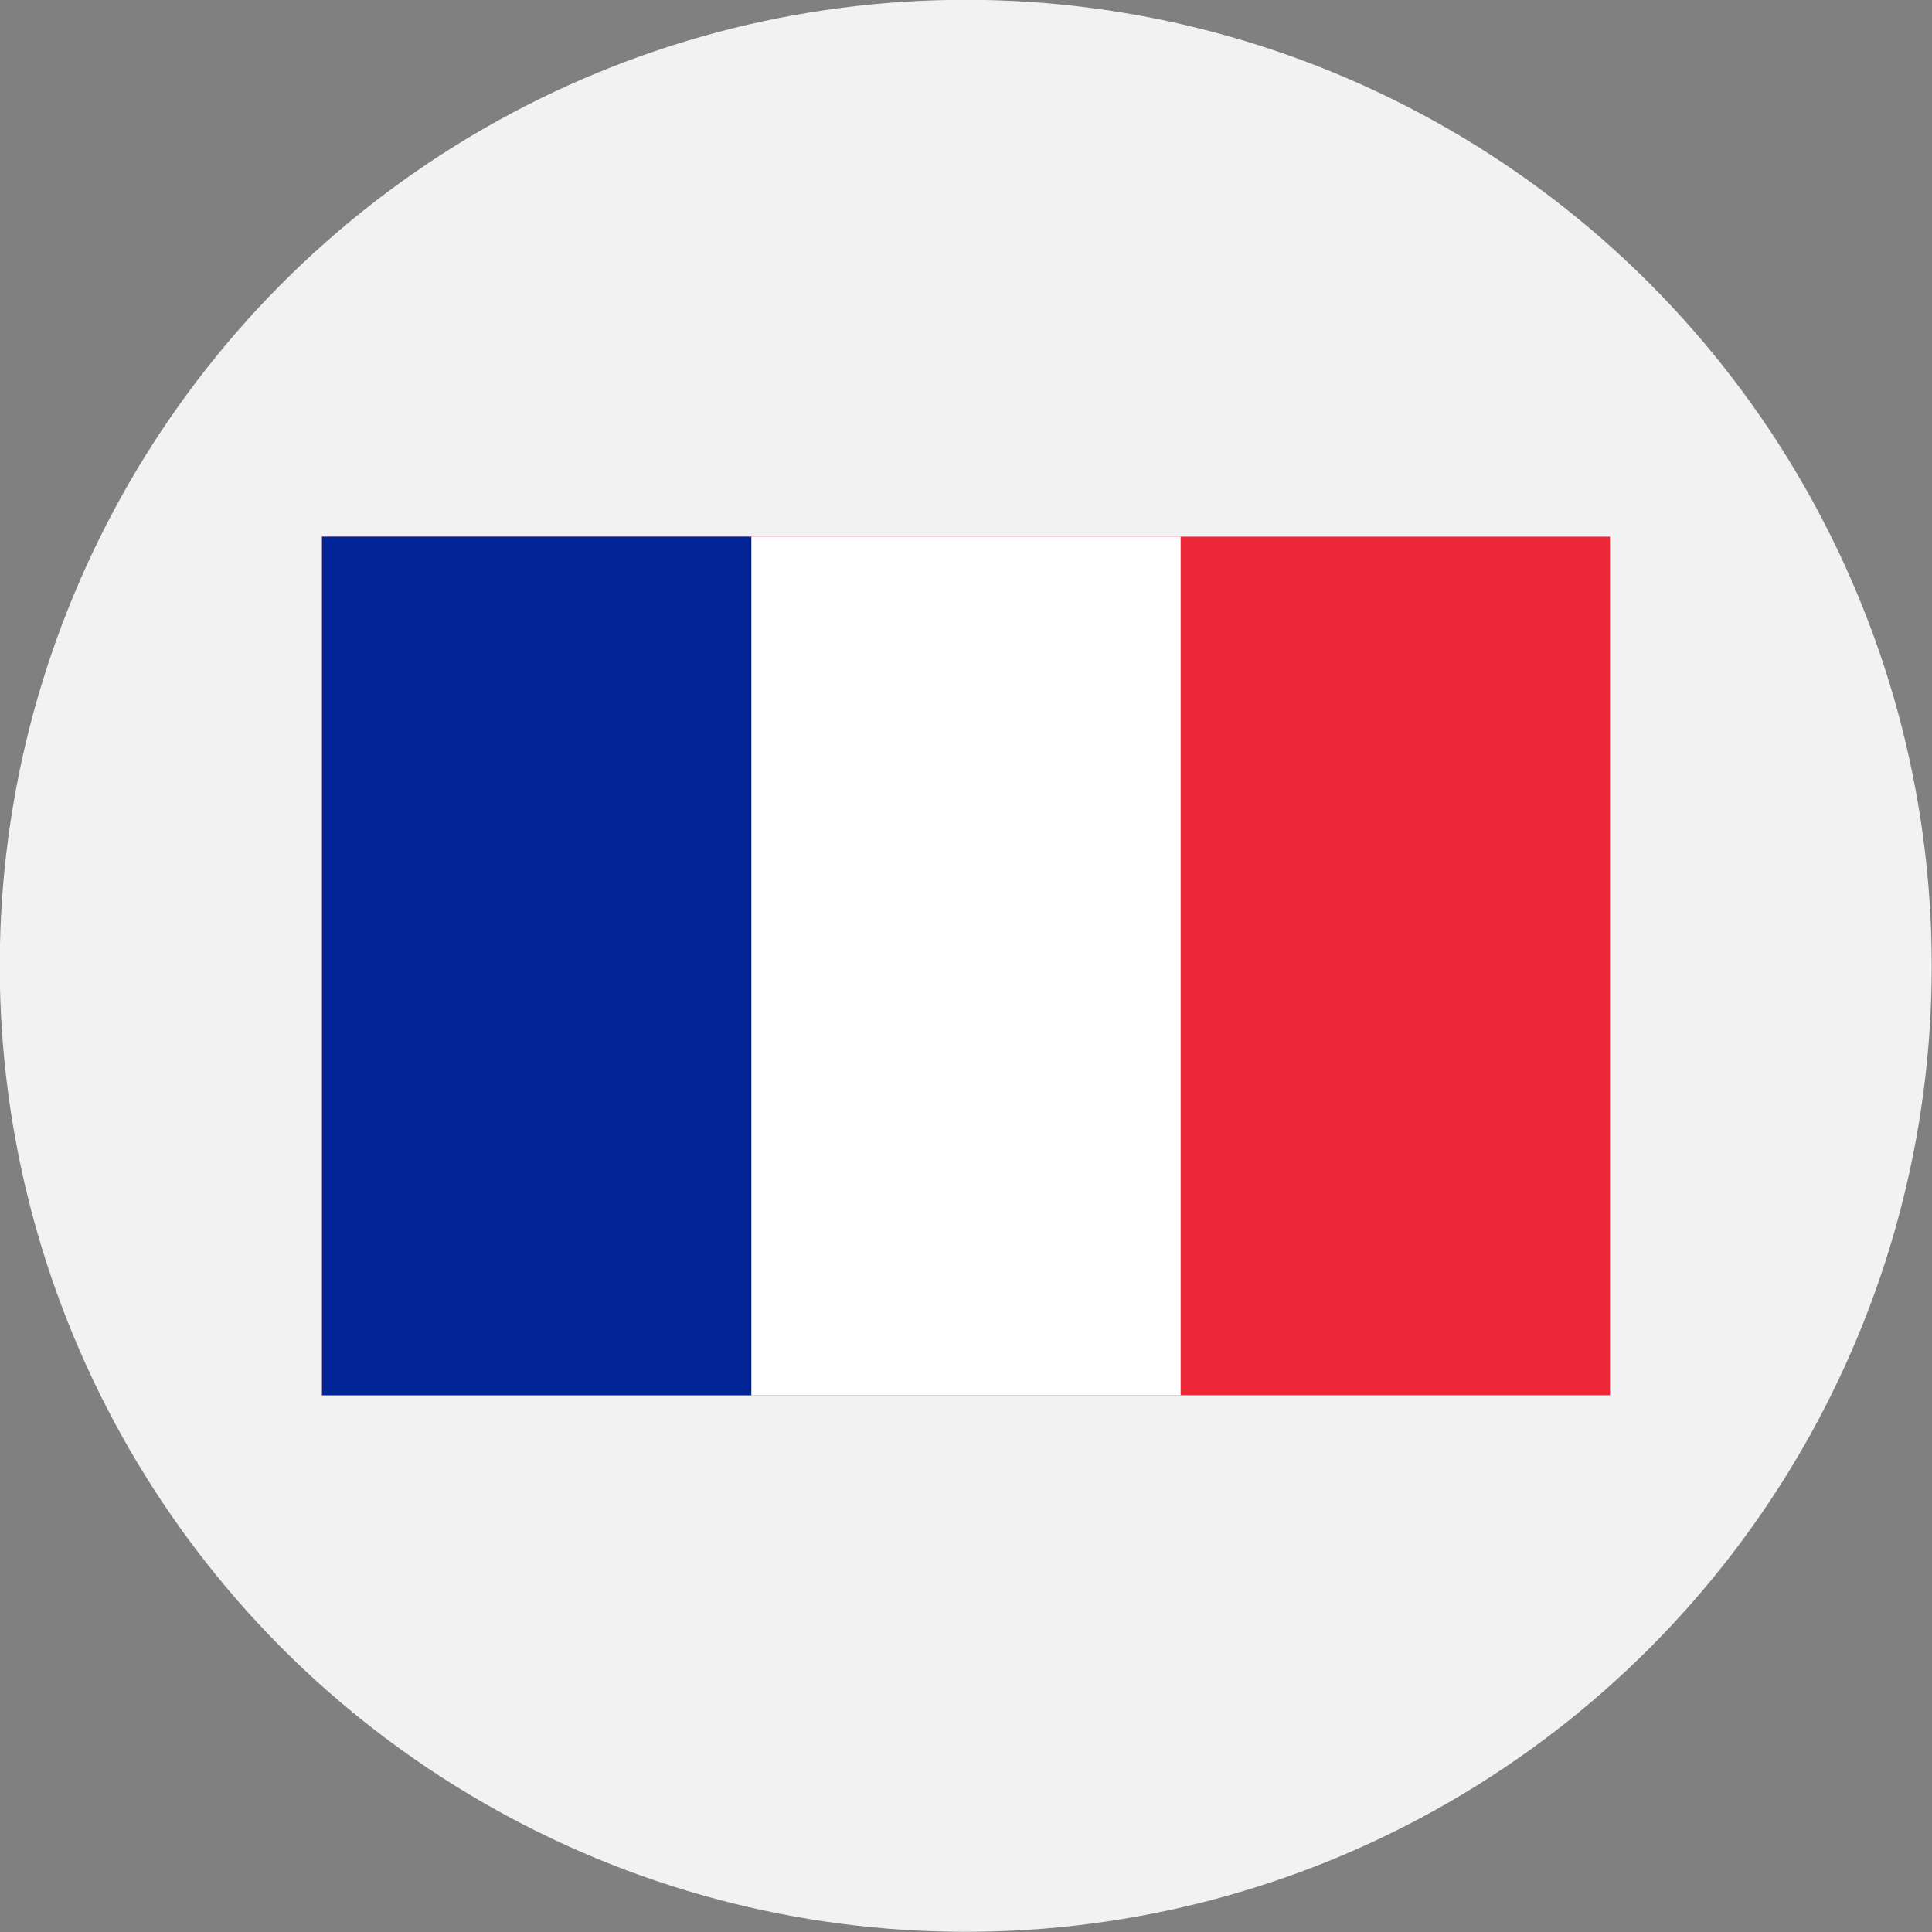 <?xml version="1.0" encoding="UTF-8"?> <svg xmlns="http://www.w3.org/2000/svg" id="Layer_1" data-name="Layer 1" viewBox="0 0 300 300"><rect x="0" y="0" width="300" height="300" fill="#808080" stroke="none"/> <defs> <style>.cls-1{fill:#f2f2f2;}.cls-2{fill:#ed2939;}.cls-3{fill:#fff;}.cls-4{fill:#002395;}</style> </defs> <circle class="cls-1" cx="149.96" cy="149.97" r="150"></circle> <rect class="cls-2" x="50" y="83.33" width="200" height="133.33"></rect> <rect class="cls-3" x="50" y="83.33" width="133.33" height="133.33"></rect> <rect class="cls-4" x="50" y="83.33" width="66.67" height="133.33"></rect> </svg> 